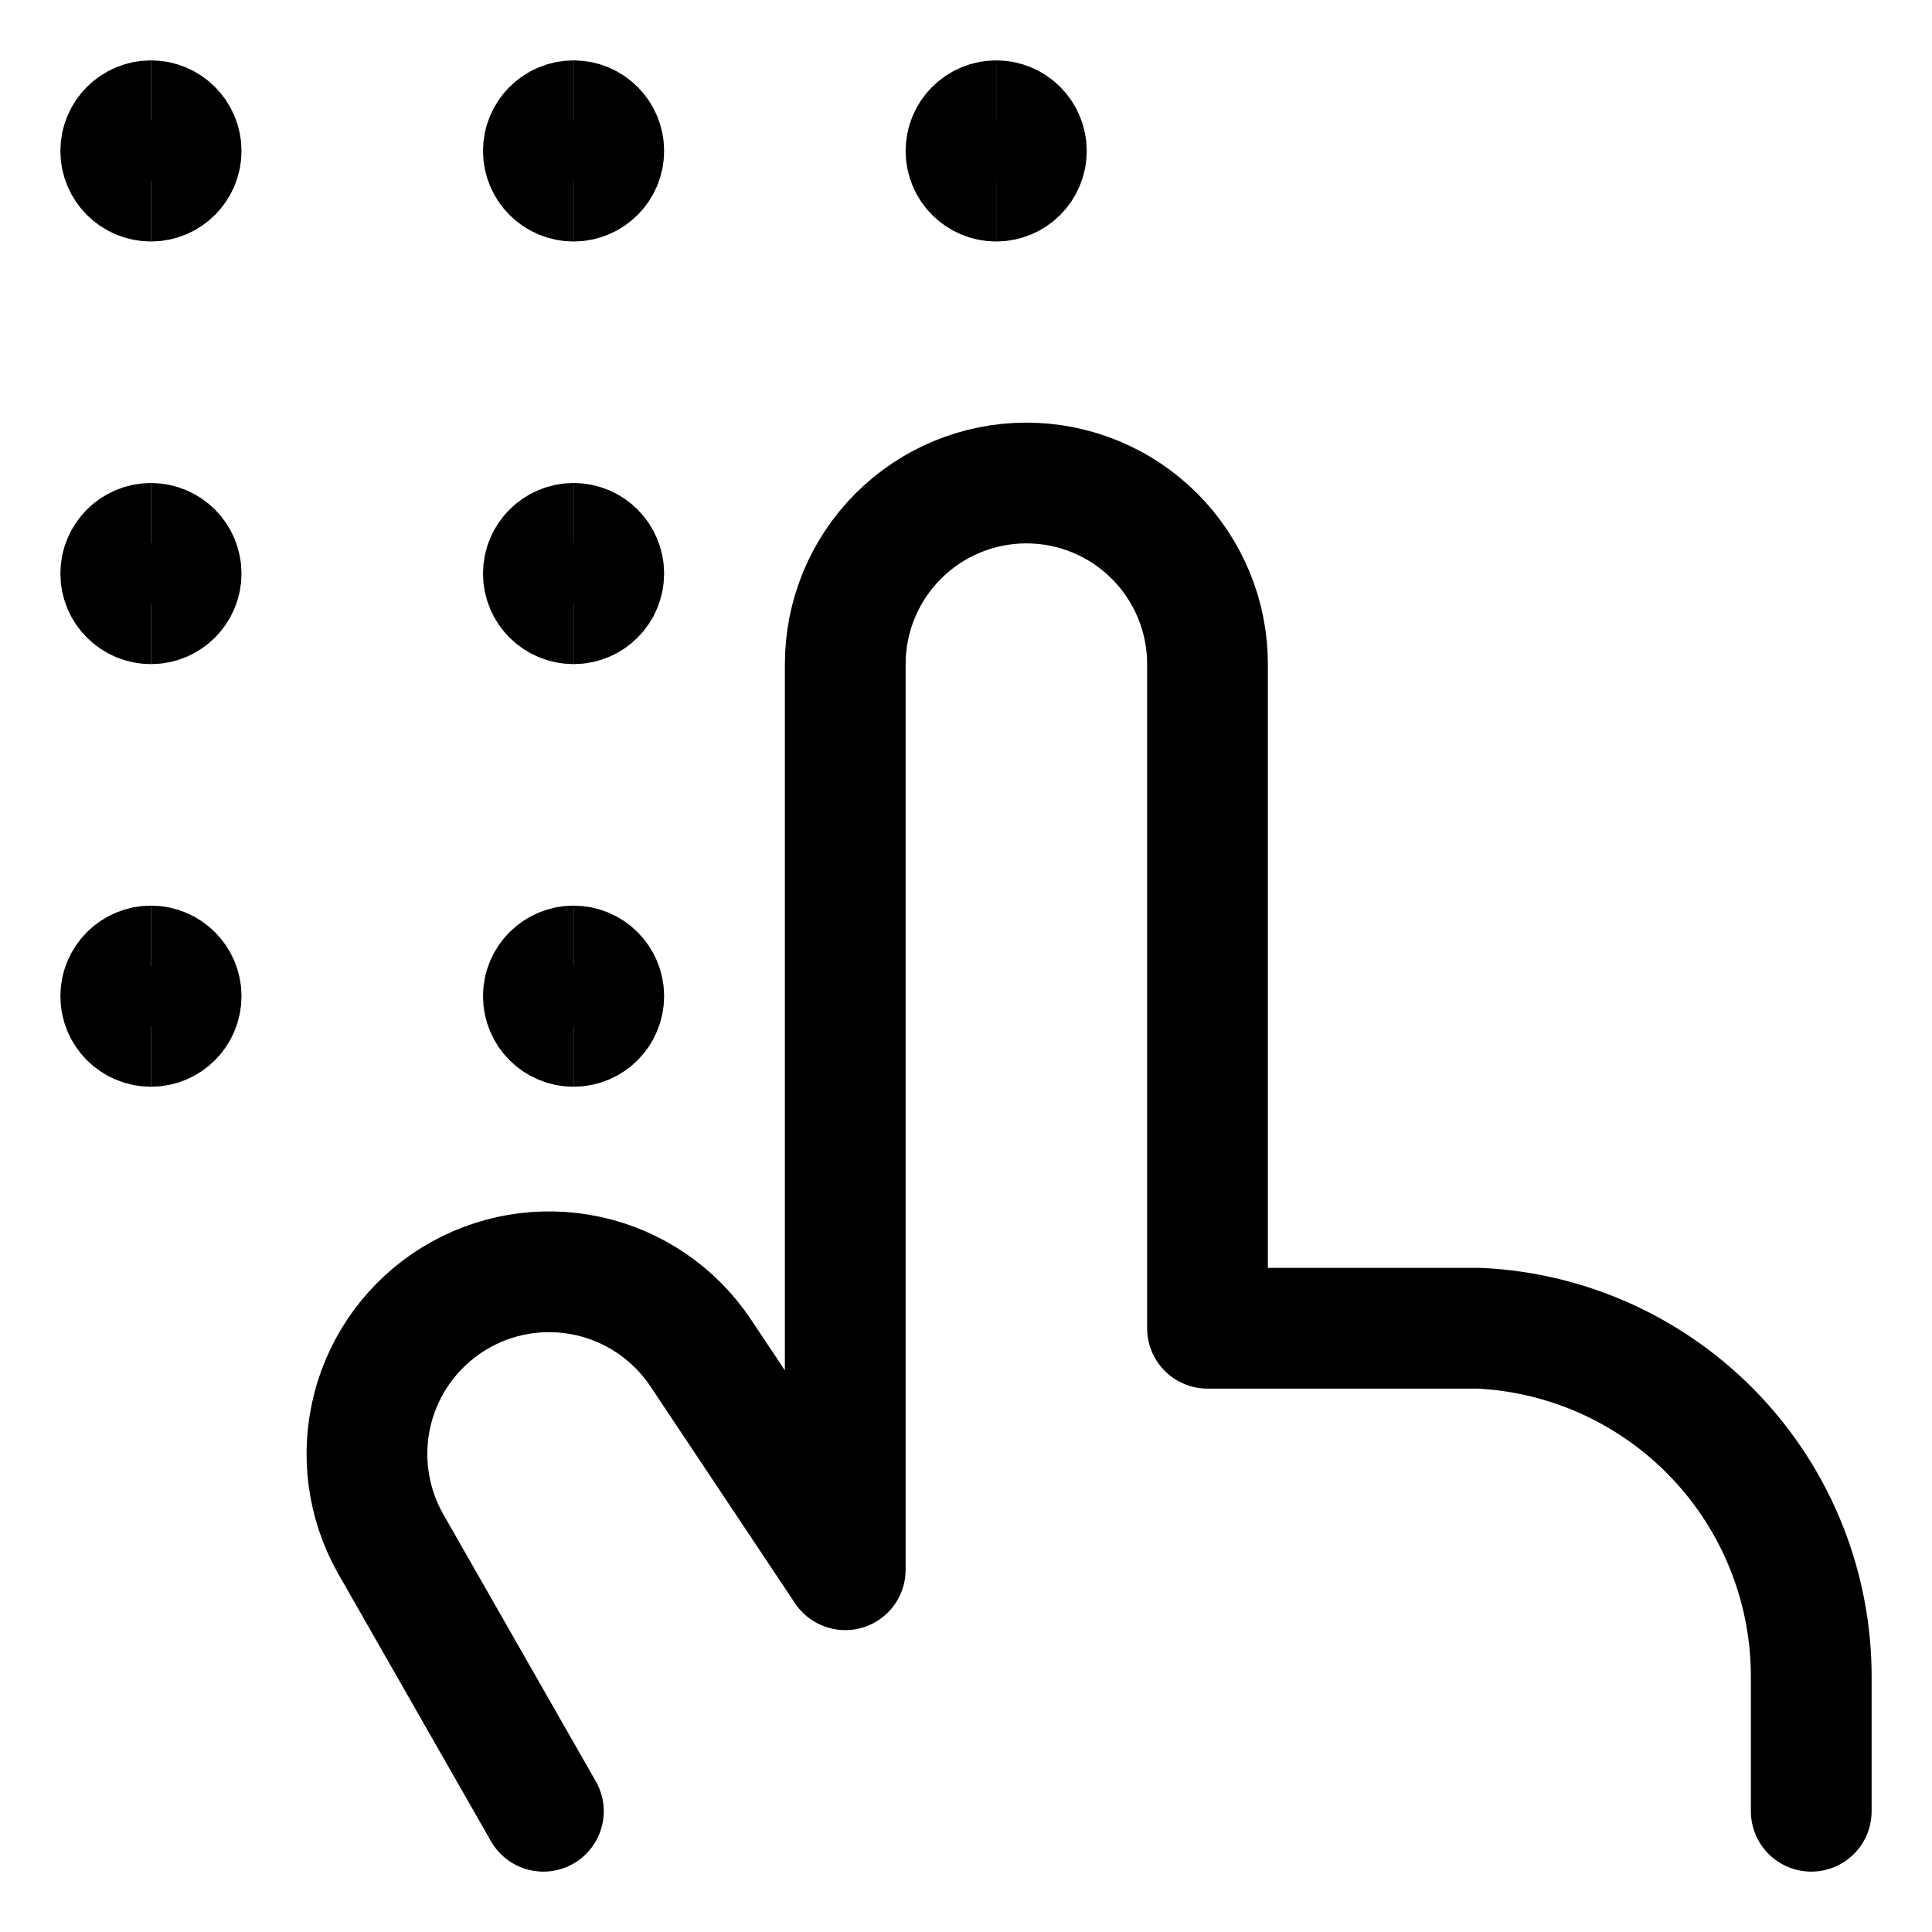 <svg xmlns="http://www.w3.org/2000/svg" fill="none" viewBox="0 0 24 24" id="Dial-Finger-1--Streamline-Ultimate"><desc>Dial Finger 1 Streamline Icon: https://streamlinehq.com</desc><path stroke="#000000" stroke-linecap="round" stroke-linejoin="round" d="m6.75 22.5 -1.9 -3.327c-0.287 -0.509 -0.366 -1.111 -0.22 -1.677 0.146 -0.566 0.506 -1.054 1.004 -1.361 0.498 -0.307 1.095 -0.409 1.667 -0.285 0.572 0.124 1.073 0.465 1.399 0.95L10.5 19.5V8.25c0 -0.597 0.237 -1.169 0.659 -1.591C11.581 6.237 12.153 6 12.75 6s1.169 0.237 1.591 0.659c0.422 0.422 0.659 0.994 0.659 1.591v8.25h3.379c1.115 0.054 2.165 0.537 2.933 1.347 0.768 0.81 1.193 1.885 1.188 3.001V22.5" stroke-width="1.5"></path><path stroke="#000000" d="M1.875 2.25c-0.207 0 -0.375 -0.168 -0.375 -0.375s0.168 -0.375 0.375 -0.375" stroke-width="1.5"></path><path stroke="#000000" d="M1.875 2.25c0.207 0 0.375 -0.168 0.375 -0.375S2.082 1.5 1.875 1.5" stroke-width="1.5"></path><path stroke="#000000" d="M7.125 2.25c-0.207 0 -0.375 -0.168 -0.375 -0.375s0.168 -0.375 0.375 -0.375" stroke-width="1.5"></path><path stroke="#000000" d="M7.125 2.25c0.207 0 0.375 -0.168 0.375 -0.375S7.332 1.5 7.125 1.5" stroke-width="1.5"></path><path stroke="#000000" d="M1.875 7.5c-0.207 0 -0.375 -0.168 -0.375 -0.375s0.168 -0.375 0.375 -0.375" stroke-width="1.5"></path><path stroke="#000000" d="M1.875 7.5c0.207 0 0.375 -0.168 0.375 -0.375s-0.168 -0.375 -0.375 -0.375" stroke-width="1.5"></path><path stroke="#000000" d="M7.125 7.5c-0.207 0 -0.375 -0.168 -0.375 -0.375s0.168 -0.375 0.375 -0.375" stroke-width="1.5"></path><path stroke="#000000" d="M7.125 7.5c0.207 0 0.375 -0.168 0.375 -0.375s-0.168 -0.375 -0.375 -0.375" stroke-width="1.5"></path><path stroke="#000000" d="M1.875 12.75c-0.207 0 -0.375 -0.168 -0.375 -0.375S1.668 12 1.875 12" stroke-width="1.5"></path><path stroke="#000000" d="M1.875 12.75c0.207 0 0.375 -0.168 0.375 -0.375S2.082 12 1.875 12" stroke-width="1.5"></path><path stroke="#000000" d="M7.125 12.75c-0.207 0 -0.375 -0.168 -0.375 -0.375S6.918 12 7.125 12" stroke-width="1.5"></path><path stroke="#000000" d="M7.125 12.75c0.207 0 0.375 -0.168 0.375 -0.375S7.332 12 7.125 12" stroke-width="1.5"></path><path stroke="#000000" d="M12.375 2.25c-0.207 0 -0.375 -0.168 -0.375 -0.375s0.168 -0.375 0.375 -0.375" stroke-width="1.5"></path><path stroke="#000000" d="M12.375 2.25c0.207 0 0.375 -0.168 0.375 -0.375s-0.168 -0.375 -0.375 -0.375" stroke-width="1.5"></path></svg>